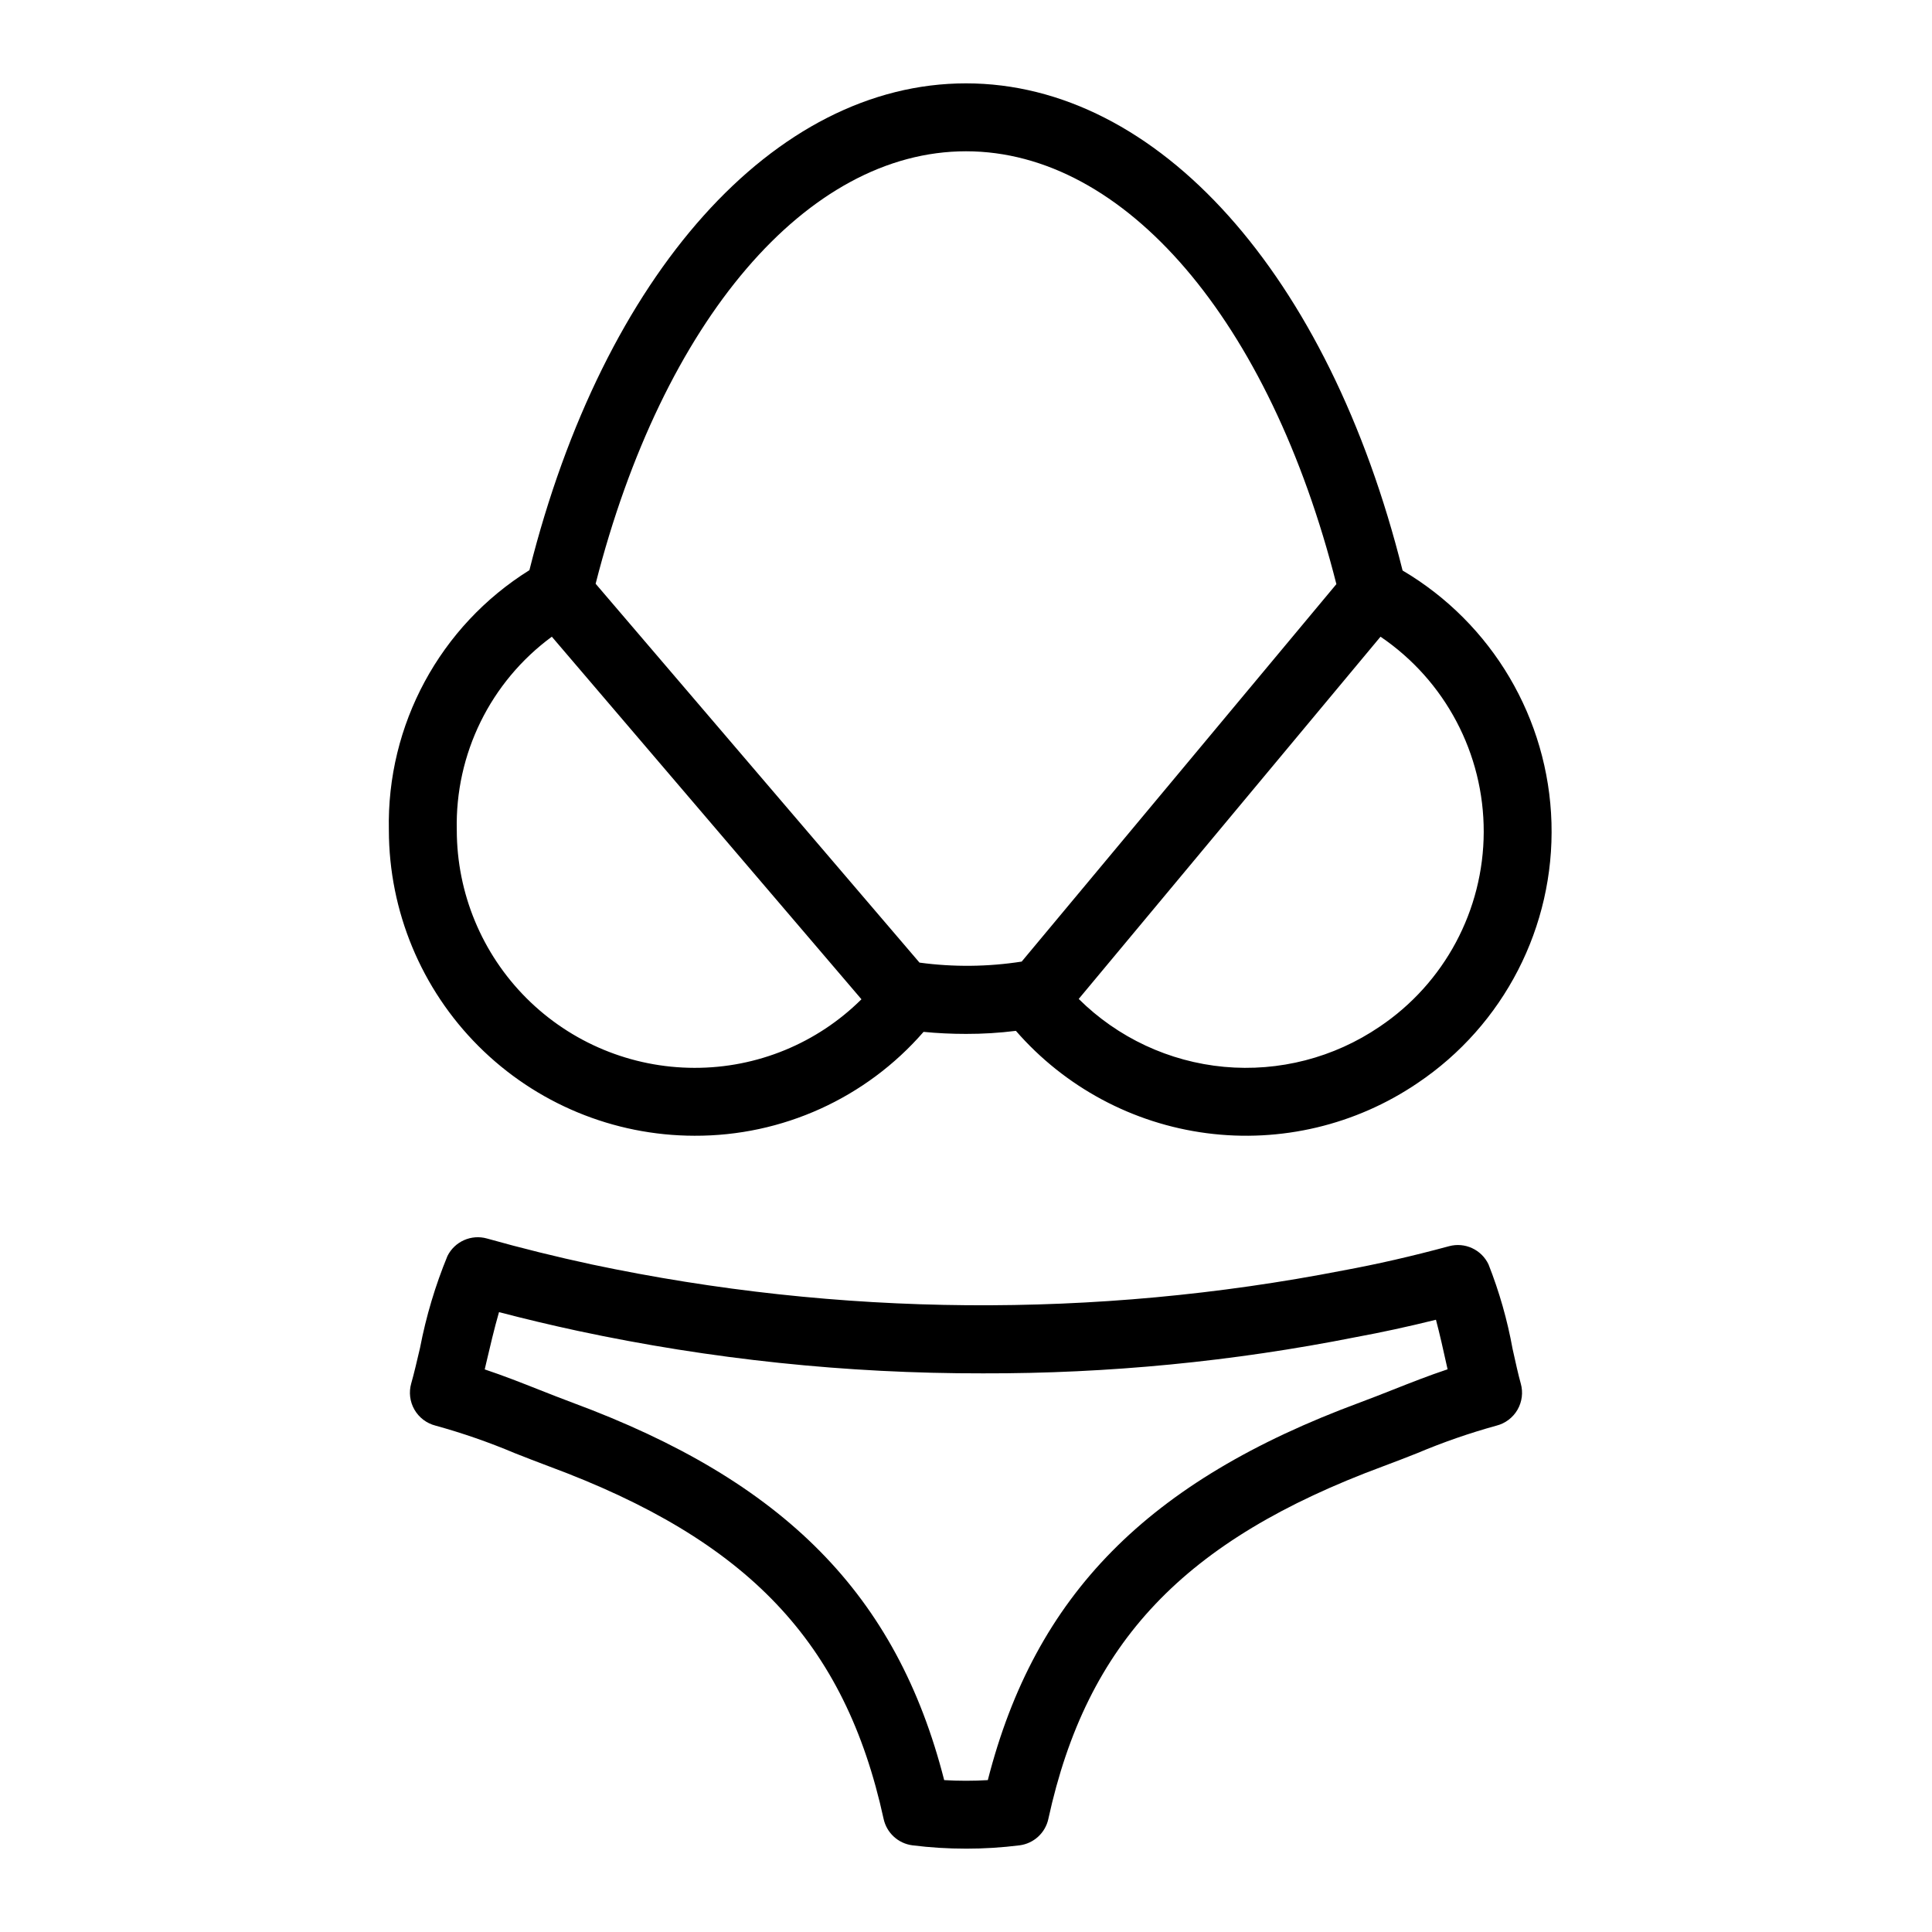 <?xml version="1.0" encoding="UTF-8"?>
<!-- Uploaded to: SVG Repo, www.svgrepo.com, Generator: SVG Repo Mixer Tools -->
<svg fill="#000000" width="800px" height="800px" version="1.1" viewBox="144 144 512 512" xmlns="http://www.w3.org/2000/svg">
 <g>
  <path d="m515.7 295.19c-19.613-78.539-64.867-129.1-115.7-129.1-50.832 0-95.996 50.473-115.7 129.01-23.703 14.789-37.859 40.98-37.246 68.914 0.035 21.465 8.574 42.043 23.754 57.219 15.176 15.176 35.754 23.719 57.219 23.75 23.281 0.098 45.453-9.953 60.727-27.527 3.688 0.359 7.379 0.539 11.246 0.539 4.418 0.012 8.836-0.262 13.223-0.809 12.98 14.918 30.977 24.566 50.586 27.121 19.613 2.555 39.477-2.168 55.844-13.27 22.902-15.379 36.309-41.438 35.504-69.016-0.805-27.574-15.703-52.809-39.461-66.832zm-187.67 131.8c-16.699-0.02-32.707-6.66-44.512-18.465-11.809-11.809-18.449-27.816-18.465-44.512-0.484-20.184 8.918-39.328 25.188-51.281l82.051 96.082v0.004c-11.762 11.684-27.684 18.219-44.262 18.172zm86.727-28.16c-8.969 1.395-18.09 1.488-27.082 0.27l-85.828-100.4c17.816-69.812 56.051-114.61 98.156-114.61s80.43 44.805 98.152 114.71zm94.824 17.273c-12.078 8.211-26.637 11.965-41.18 10.621-14.543-1.348-28.164-7.711-38.531-17.996l79.98-95.996c17.152 11.633 27.402 31.031 27.352 51.758-0.055 20.727-10.406 40.07-27.621 51.613z"/>
  <path d="m400 633.91c-4.742 0.004-9.477-0.289-14.184-0.879-3.777-0.48-6.844-3.289-7.652-7.012-10.219-46.809-35.918-73.879-88.719-93.438-3.039-1.125-6.062-2.32-9.086-3.504h0.004c-6.812-2.875-13.801-5.301-20.926-7.266-2.367-0.598-4.391-2.125-5.606-4.242-1.215-2.113-1.52-4.633-0.844-6.977 0.719-2.496 1.492-5.844 2.348-9.48h-0.004c1.602-8.309 4.031-16.434 7.25-24.258 1.926-3.863 6.324-5.809 10.48-4.637 9.051 2.547 18.398 4.859 27.789 6.879 65.566 13.863 133.25 14.406 199.03 1.598 9.031-1.66 18.188-3.75 28.141-6.441 4.188-1.129 8.582 0.895 10.445 4.809 2.863 7.25 5.004 14.766 6.391 22.438 0.789 3.551 1.504 6.816 2.16 9.137 0.664 2.34 0.352 4.848-0.863 6.953-1.219 2.106-3.234 3.629-5.594 4.223-7.129 1.965-14.117 4.391-20.93 7.266-3.023 1.188-6.043 2.383-9.094 3.504-52.793 19.559-78.492 46.625-88.711 93.438h0.004c-0.809 3.723-3.875 6.531-7.652 7.012-4.703 0.586-9.441 0.883-14.18 0.879zm-5.781-18.16c3.848 0.227 7.711 0.227 11.562 0 12.539-49.102 42.355-79.238 98.516-100.04 2.926-1.082 5.832-2.231 8.734-3.375 4.734-1.871 9.578-3.785 14.594-5.457-0.105-0.492-0.219-0.984-0.332-1.484-0.789-3.586-1.758-7.914-2.75-11.648-7.371 1.828-14.383 3.348-21.254 4.613h-0.004c-32.531 6.461-65.621 9.676-98.789 9.594-36.109 0.062-72.129-3.715-107.44-11.27-6.984-1.504-13.961-3.164-20.812-4.957-1.238 4.254-2.418 9.332-3.391 13.477-0.133 0.57-0.262 1.141-0.395 1.703 4.992 1.668 9.805 3.566 14.516 5.43 2.898 1.141 5.809 2.293 8.723 3.375 56.168 20.797 85.984 50.93 98.523 100.04z"/>
 </g>
</svg>